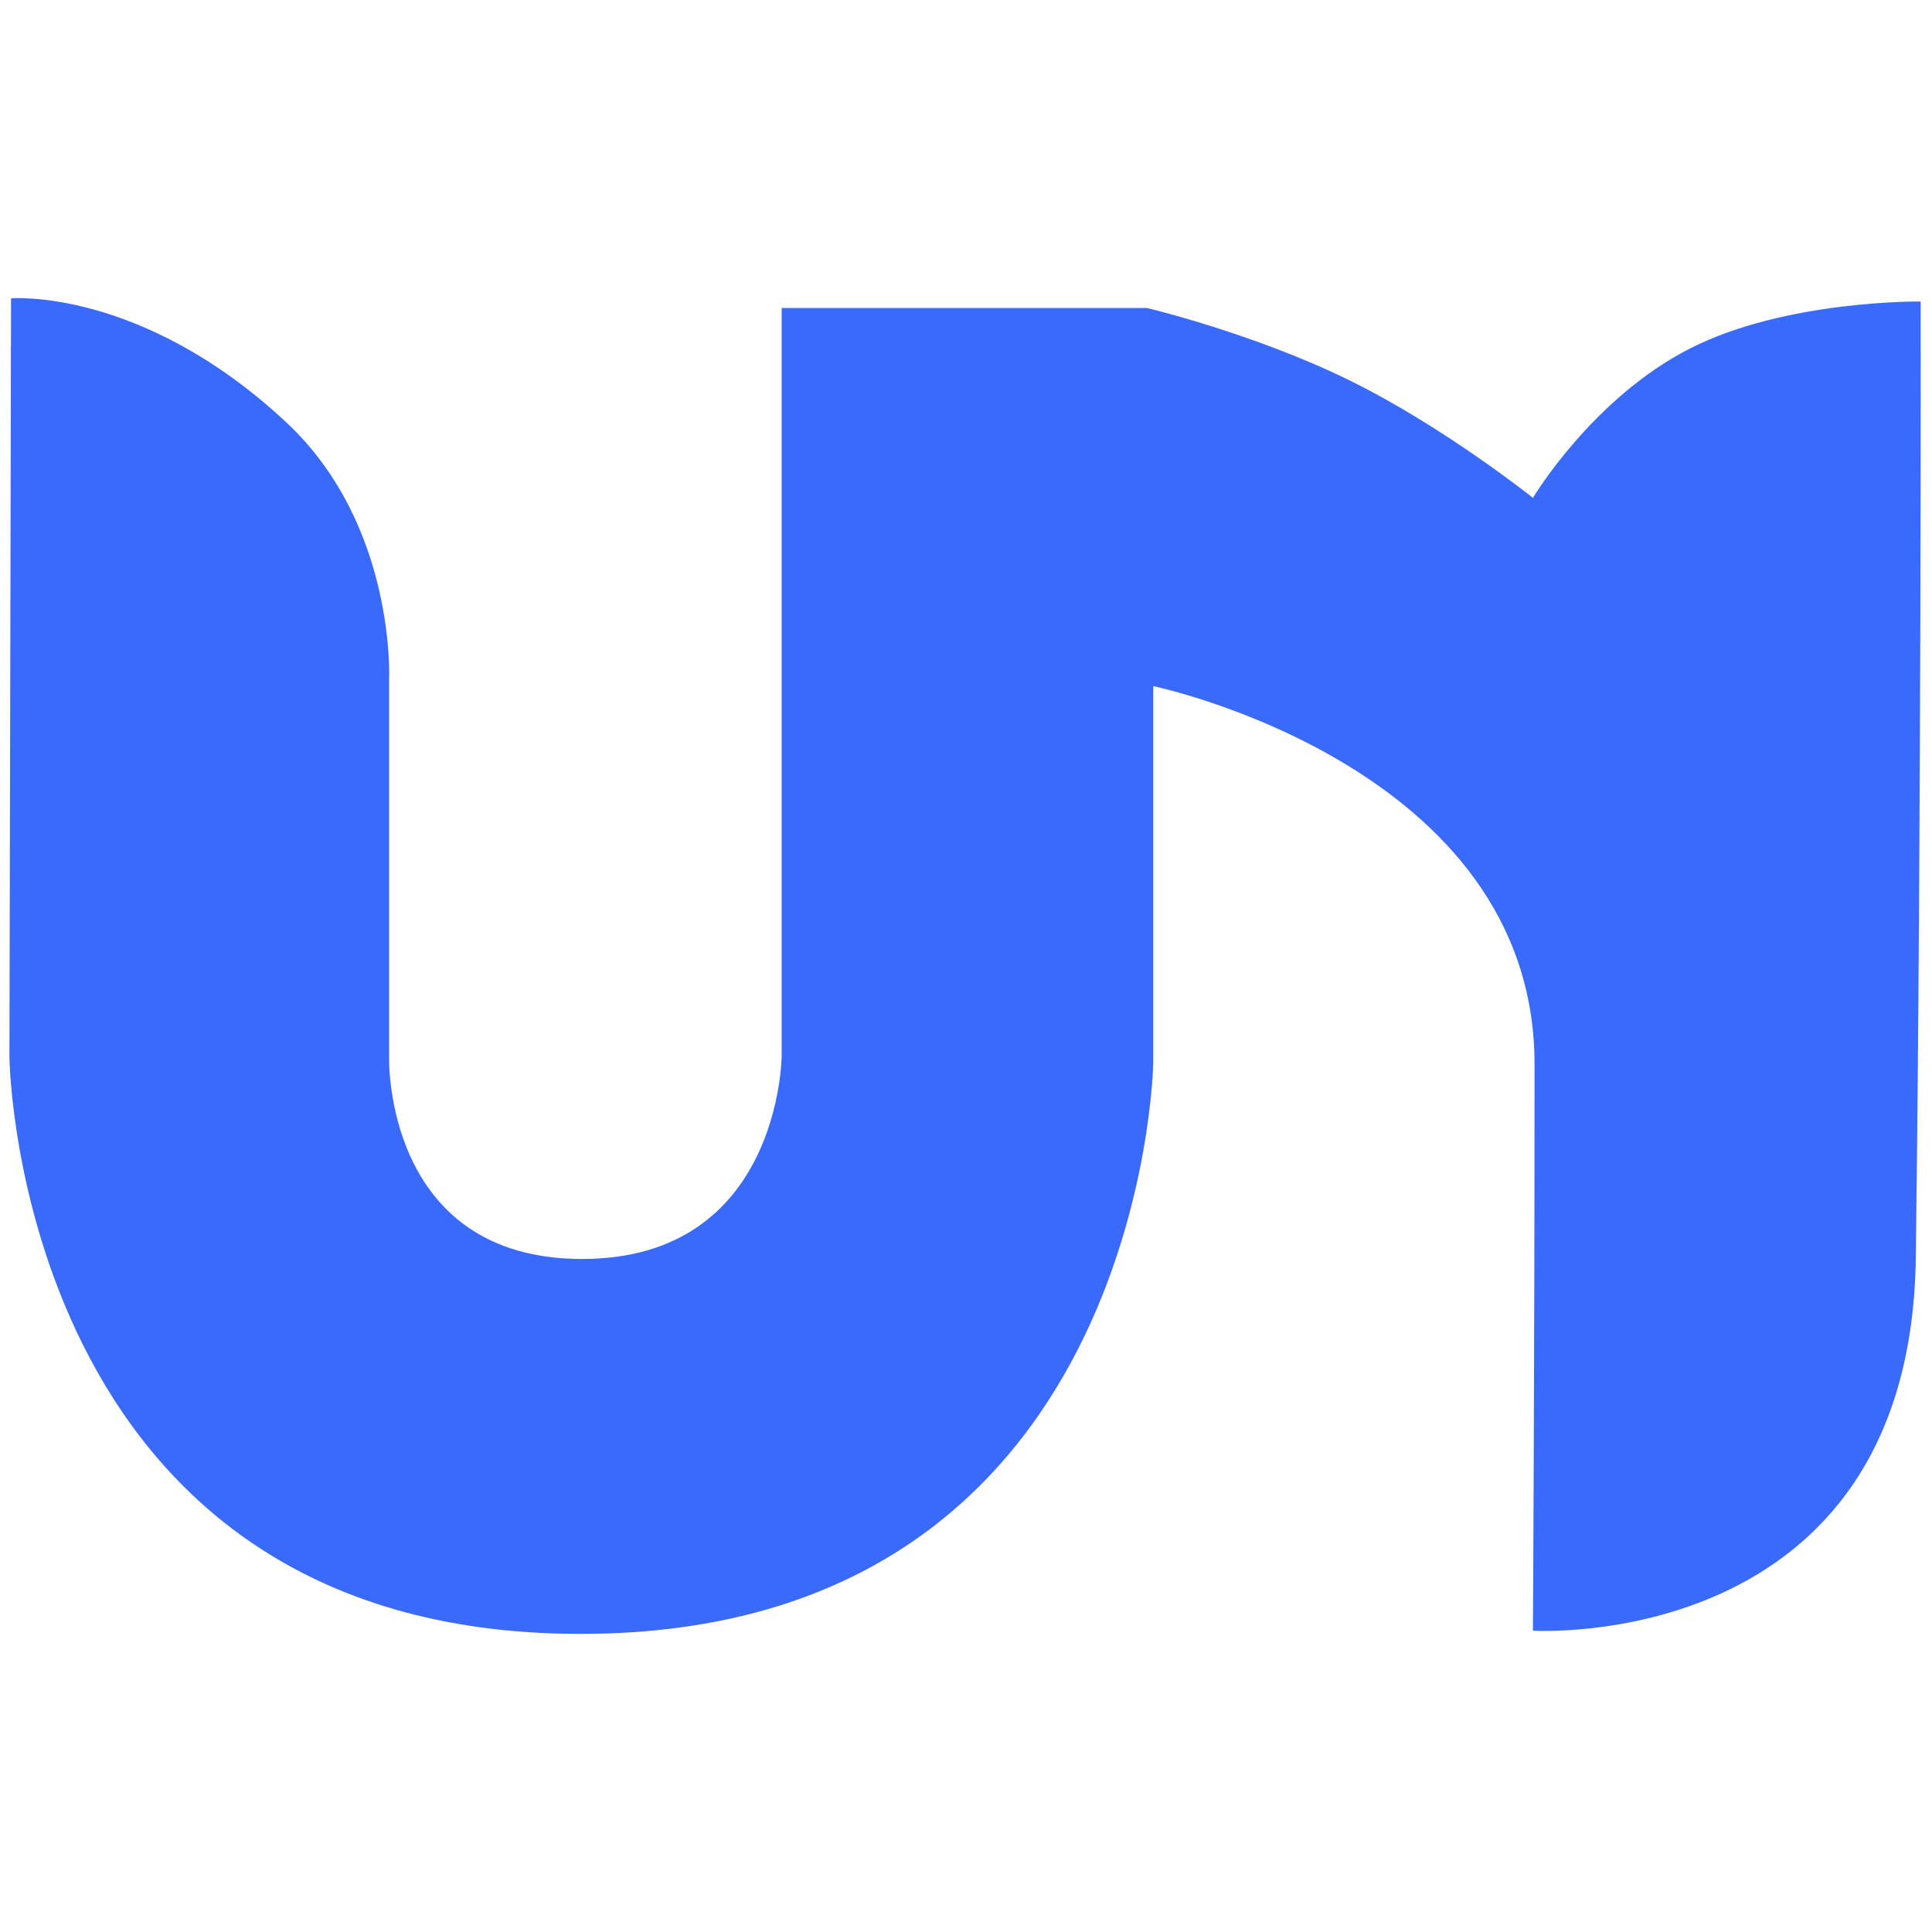 <svg xmlns="http://www.w3.org/2000/svg" width="1024" height="1024" viewBox="0 0 1024 1024">
  <defs>
    <style>
      .cls-1 {
        fill: #396afc;
        fill-rule: evenodd;
      }
    </style>
  </defs>
  <path id="Form_1" data-name="Form 1" class="cls-1" d="M5.854,158.11L5,560.672S8.743,866.005,307.7,866.005,611.255,563.231,611.255,563.231V363.656S813.34,405.789,813.34,564.084,812.487,864.3,812.487,864.3,1012.71,876.747,1015.42,666.43c2.99-231.656,2.56-506.614,2.56-506.614s-71.191-.958-121.931,24.734c-51.993,26.326-83.562,79.318-83.562,79.318s-47.259-37.7-97.2-62.261c-50.665-24.909-107.438-38.379-107.438-38.379H414.287V559.819S413.65,667.283,308.555,667.283,206.234,560.672,206.234,560.672V360.244s3.867-81.966-54.572-136.461C75.049,152.339,5.854,158.11,5.854,158.11Z"/>
</svg>
